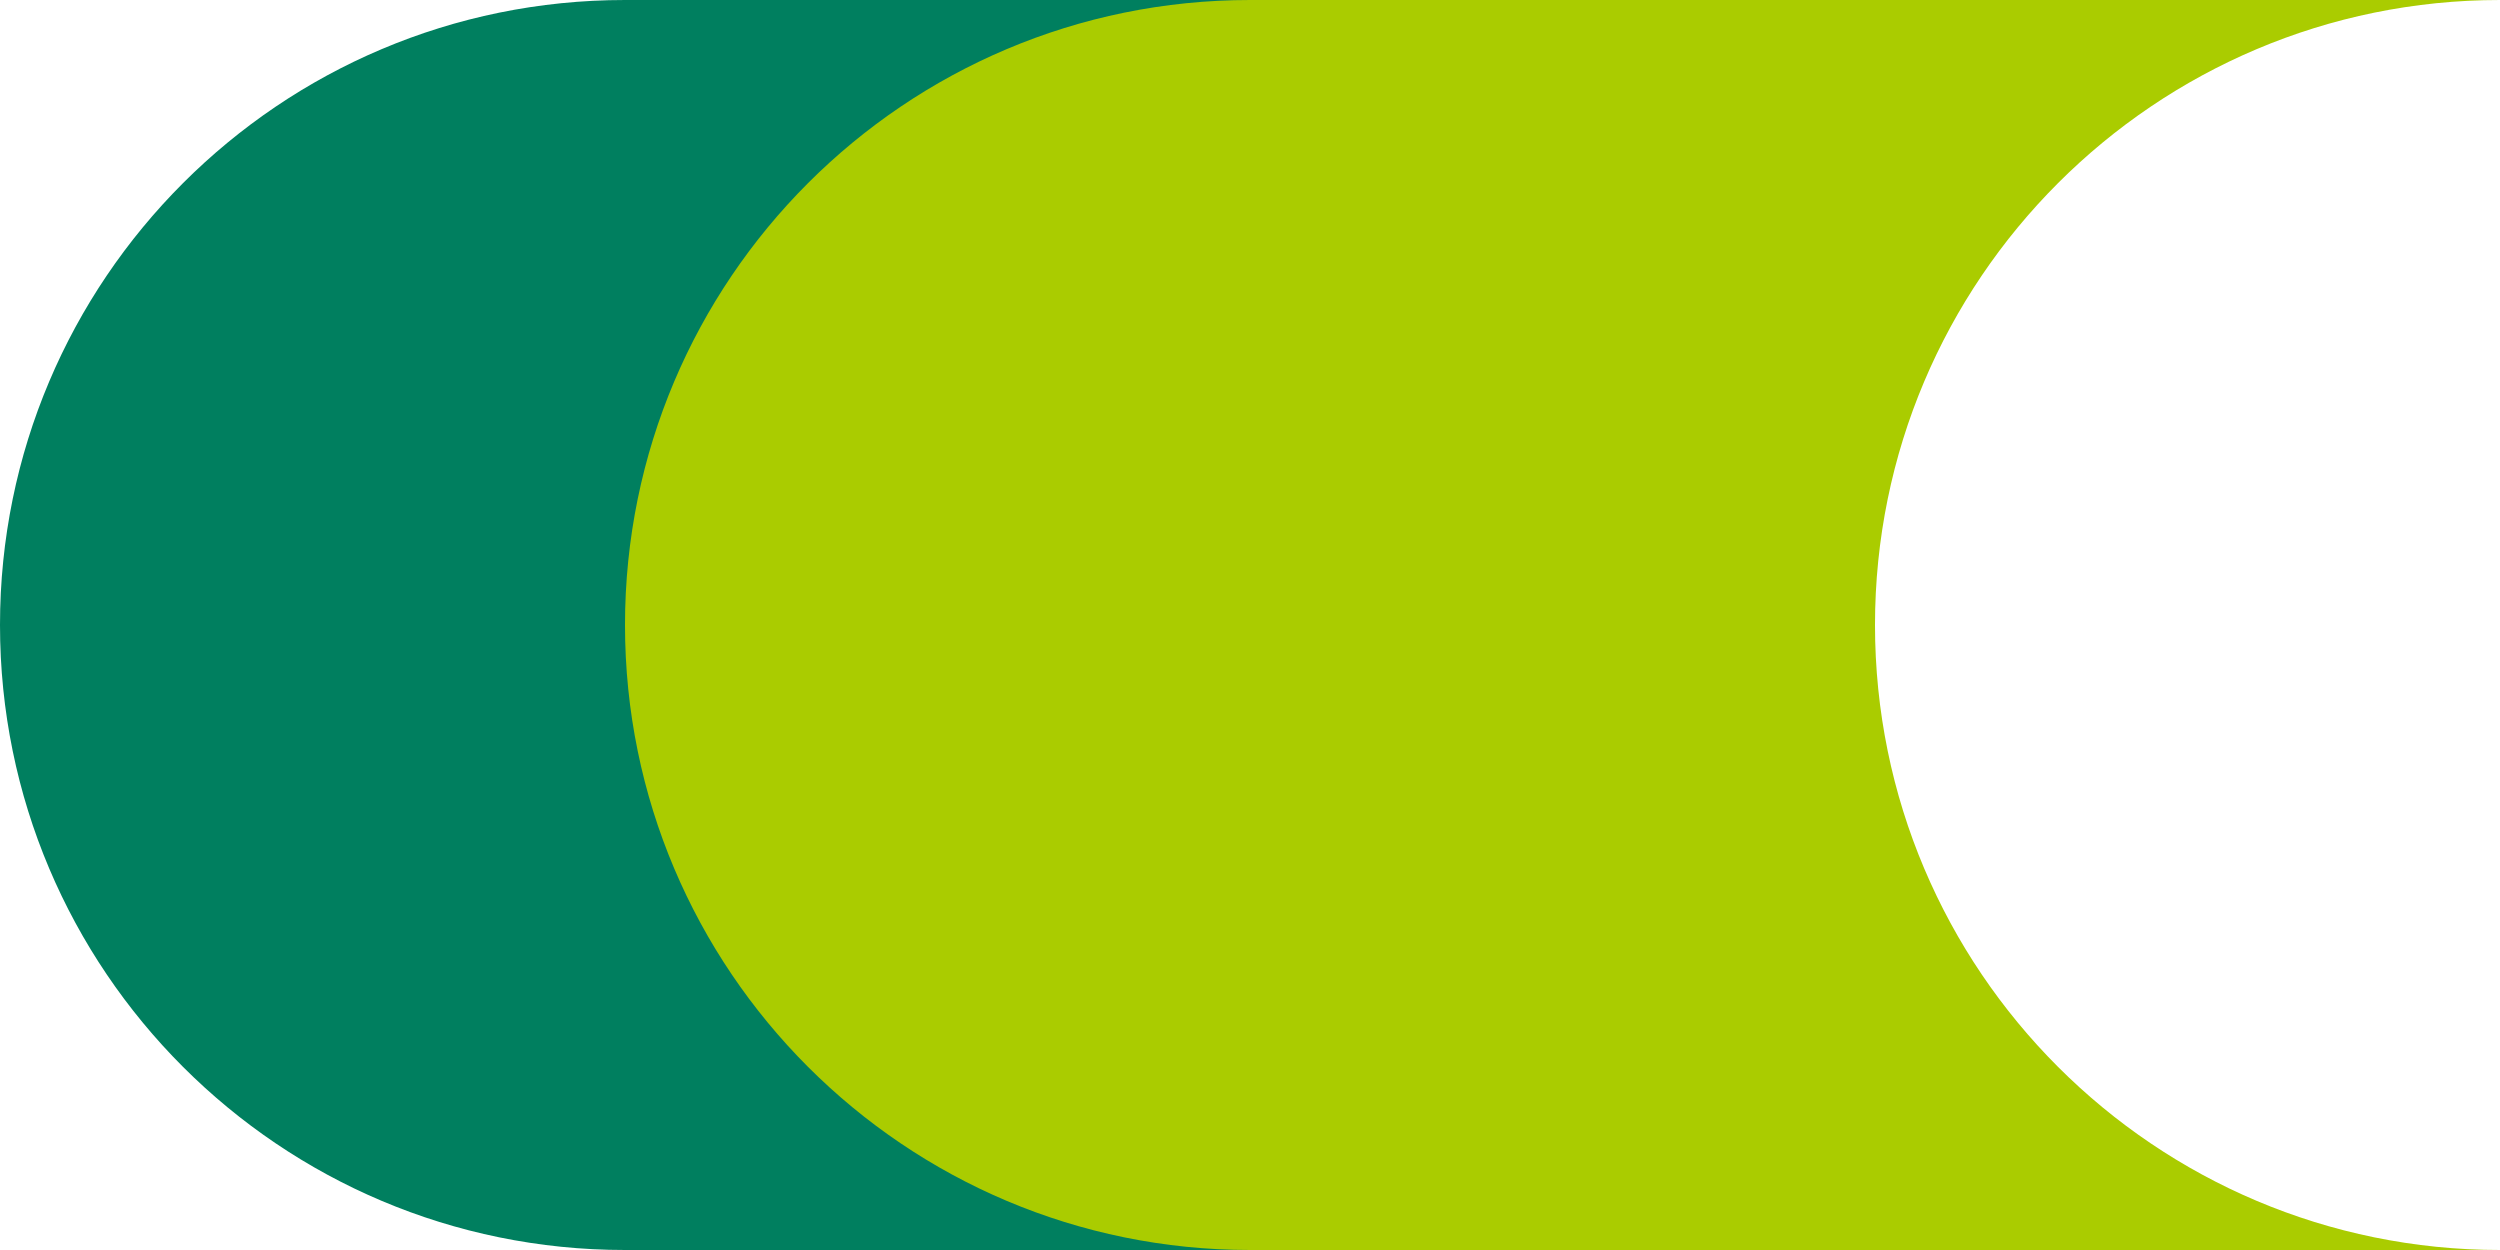 <?xml version="1.0" encoding="UTF-8"?>
<svg id="_レイヤー_2" data-name="レイヤー_2" xmlns="http://www.w3.org/2000/svg" viewBox="0 0 320 160">
  <defs>
    <style>
      .cls-1 {
        fill: #007f5f;
      }

      .cls-2 {
        fill: #ac0;
      }
    </style>
  </defs>
  <g id="_レイヤー_1-2" data-name="レイヤー_1">
    <g>
      <path class="cls-1" d="M80,0C35.82,0,0,35.82,0,80s35.82,80,80,80h160V0H80Z"/>
      <path class="cls-2" d="M160,0h160c-44.18,0-80,35.82-80,80,0,44.18,35.82,80,80,80h-160c-44.18,0-80-35.82-80-80,0-44.18,35.82-80,80-80Z"/>
    </g>
  </g>
</svg>